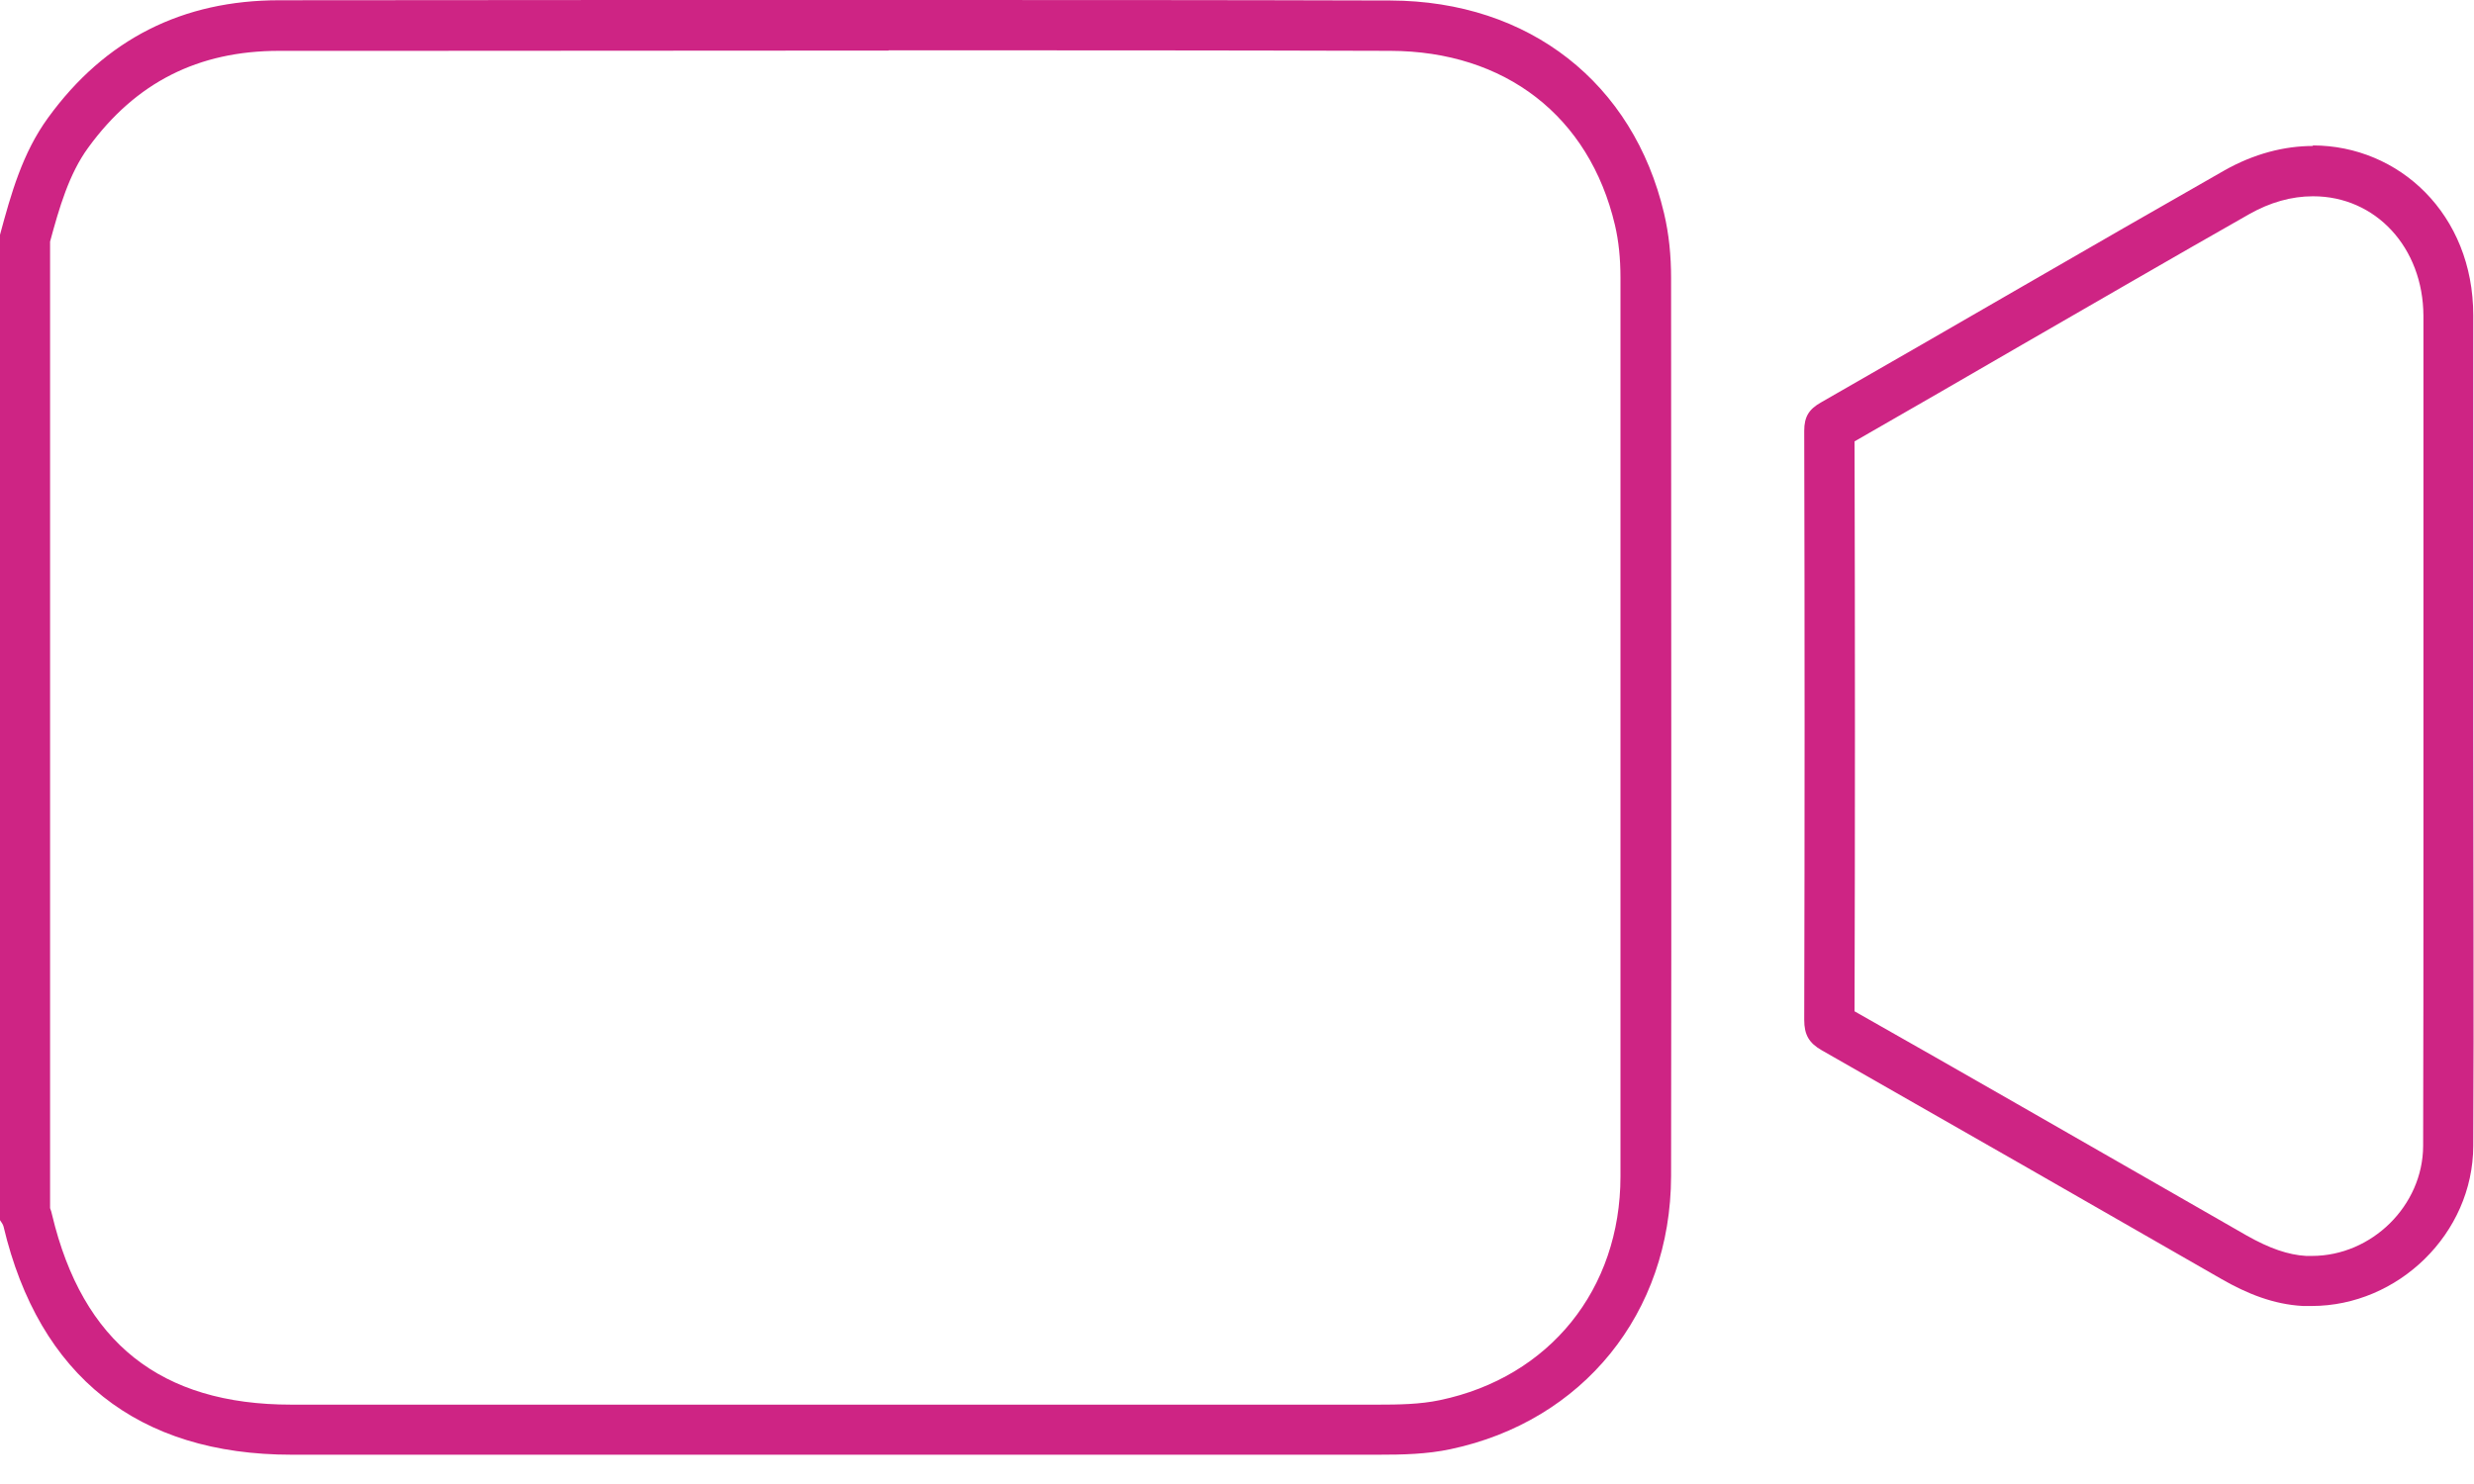 <svg width="70" height="42" viewBox="0 0 70 42" fill="none" xmlns="http://www.w3.org/2000/svg">
<g clip-path="url(#clip0_10052_259)">
<path d="M25.14 1.424C29.869 1.424 34.605 1.424 39.334 1.439C42.588 1.446 44.967 3.29 45.693 6.367C45.8 6.823 45.85 7.314 45.85 7.87V15.312C45.85 21.308 45.85 27.298 45.85 33.294C45.85 36.492 43.842 38.977 40.744 39.626C40.181 39.747 39.547 39.754 38.999 39.754H32.718H21.23C16.9 39.754 12.57 39.754 8.24 39.754C4.544 39.754 2.336 37.995 1.474 34.384C1.46 34.313 1.439 34.249 1.417 34.192V6.837C1.674 5.89 1.951 4.921 2.5 4.173C3.839 2.336 5.605 1.439 7.898 1.439H11.366C15.96 1.439 20.546 1.431 25.14 1.431M25.14 0C19.393 0 13.645 0 7.905 0.007C5.17 0.007 2.977 1.104 1.36 3.333C0.634 4.33 0.313 5.484 0 6.645C0 15.938 0 25.24 0 34.533C0.036 34.59 0.085 34.648 0.1 34.712C1.104 38.949 3.903 41.171 8.247 41.171C12.577 41.171 16.907 41.171 21.237 41.171C27.163 41.171 33.081 41.171 39.006 41.171C39.69 41.171 40.373 41.157 41.043 41.014C44.782 40.224 47.274 37.169 47.282 33.287C47.296 24.812 47.282 16.337 47.282 7.862C47.282 7.243 47.224 6.63 47.082 6.032C46.213 2.357 43.279 0.028 39.341 0.014C34.605 0 29.876 0 25.14 0Z" fill="#CE2484"/>
<path d="M65.449 5.555C67.222 5.555 68.561 7.008 68.569 8.938C68.569 11.715 68.569 14.5 68.569 17.277V20.546C68.569 21.764 68.569 22.982 68.569 24.2C68.569 26.899 68.569 29.691 68.561 32.433C68.554 34.12 67.109 35.545 65.414 35.545C65.357 35.545 65.307 35.545 65.25 35.545C64.744 35.516 64.21 35.331 63.569 34.968L61.632 33.857C58.584 32.112 55.543 30.36 52.473 28.622C52.488 23.452 52.488 18.025 52.473 12.492C54.047 11.587 55.621 10.683 57.188 9.771C59.303 8.553 61.482 7.286 63.64 6.061C64.231 5.726 64.837 5.555 65.442 5.555M65.449 4.131C64.63 4.131 63.776 4.351 62.942 4.821C59.125 6.994 55.336 9.208 51.526 11.388C51.184 11.58 51.049 11.794 51.049 12.193C51.063 17.747 51.063 23.31 51.049 28.865C51.049 29.285 51.184 29.52 51.547 29.726C55.322 31.877 59.089 34.035 62.857 36.2C63.576 36.613 64.331 36.919 65.164 36.962C65.243 36.962 65.328 36.962 65.406 36.962C67.849 36.962 69.972 34.918 69.979 32.433C70 28.466 69.979 24.506 69.979 20.539C69.979 16.665 69.979 12.791 69.979 8.924C69.979 6.061 67.878 4.116 65.435 4.116L65.449 4.131Z" fill="#CE2484"/>
</g>
<defs>
<clipPath id="clip0_10052_259">
<rect width="70" height="41.178" fill="white"/>
</clipPath>
</defs>
</svg>
